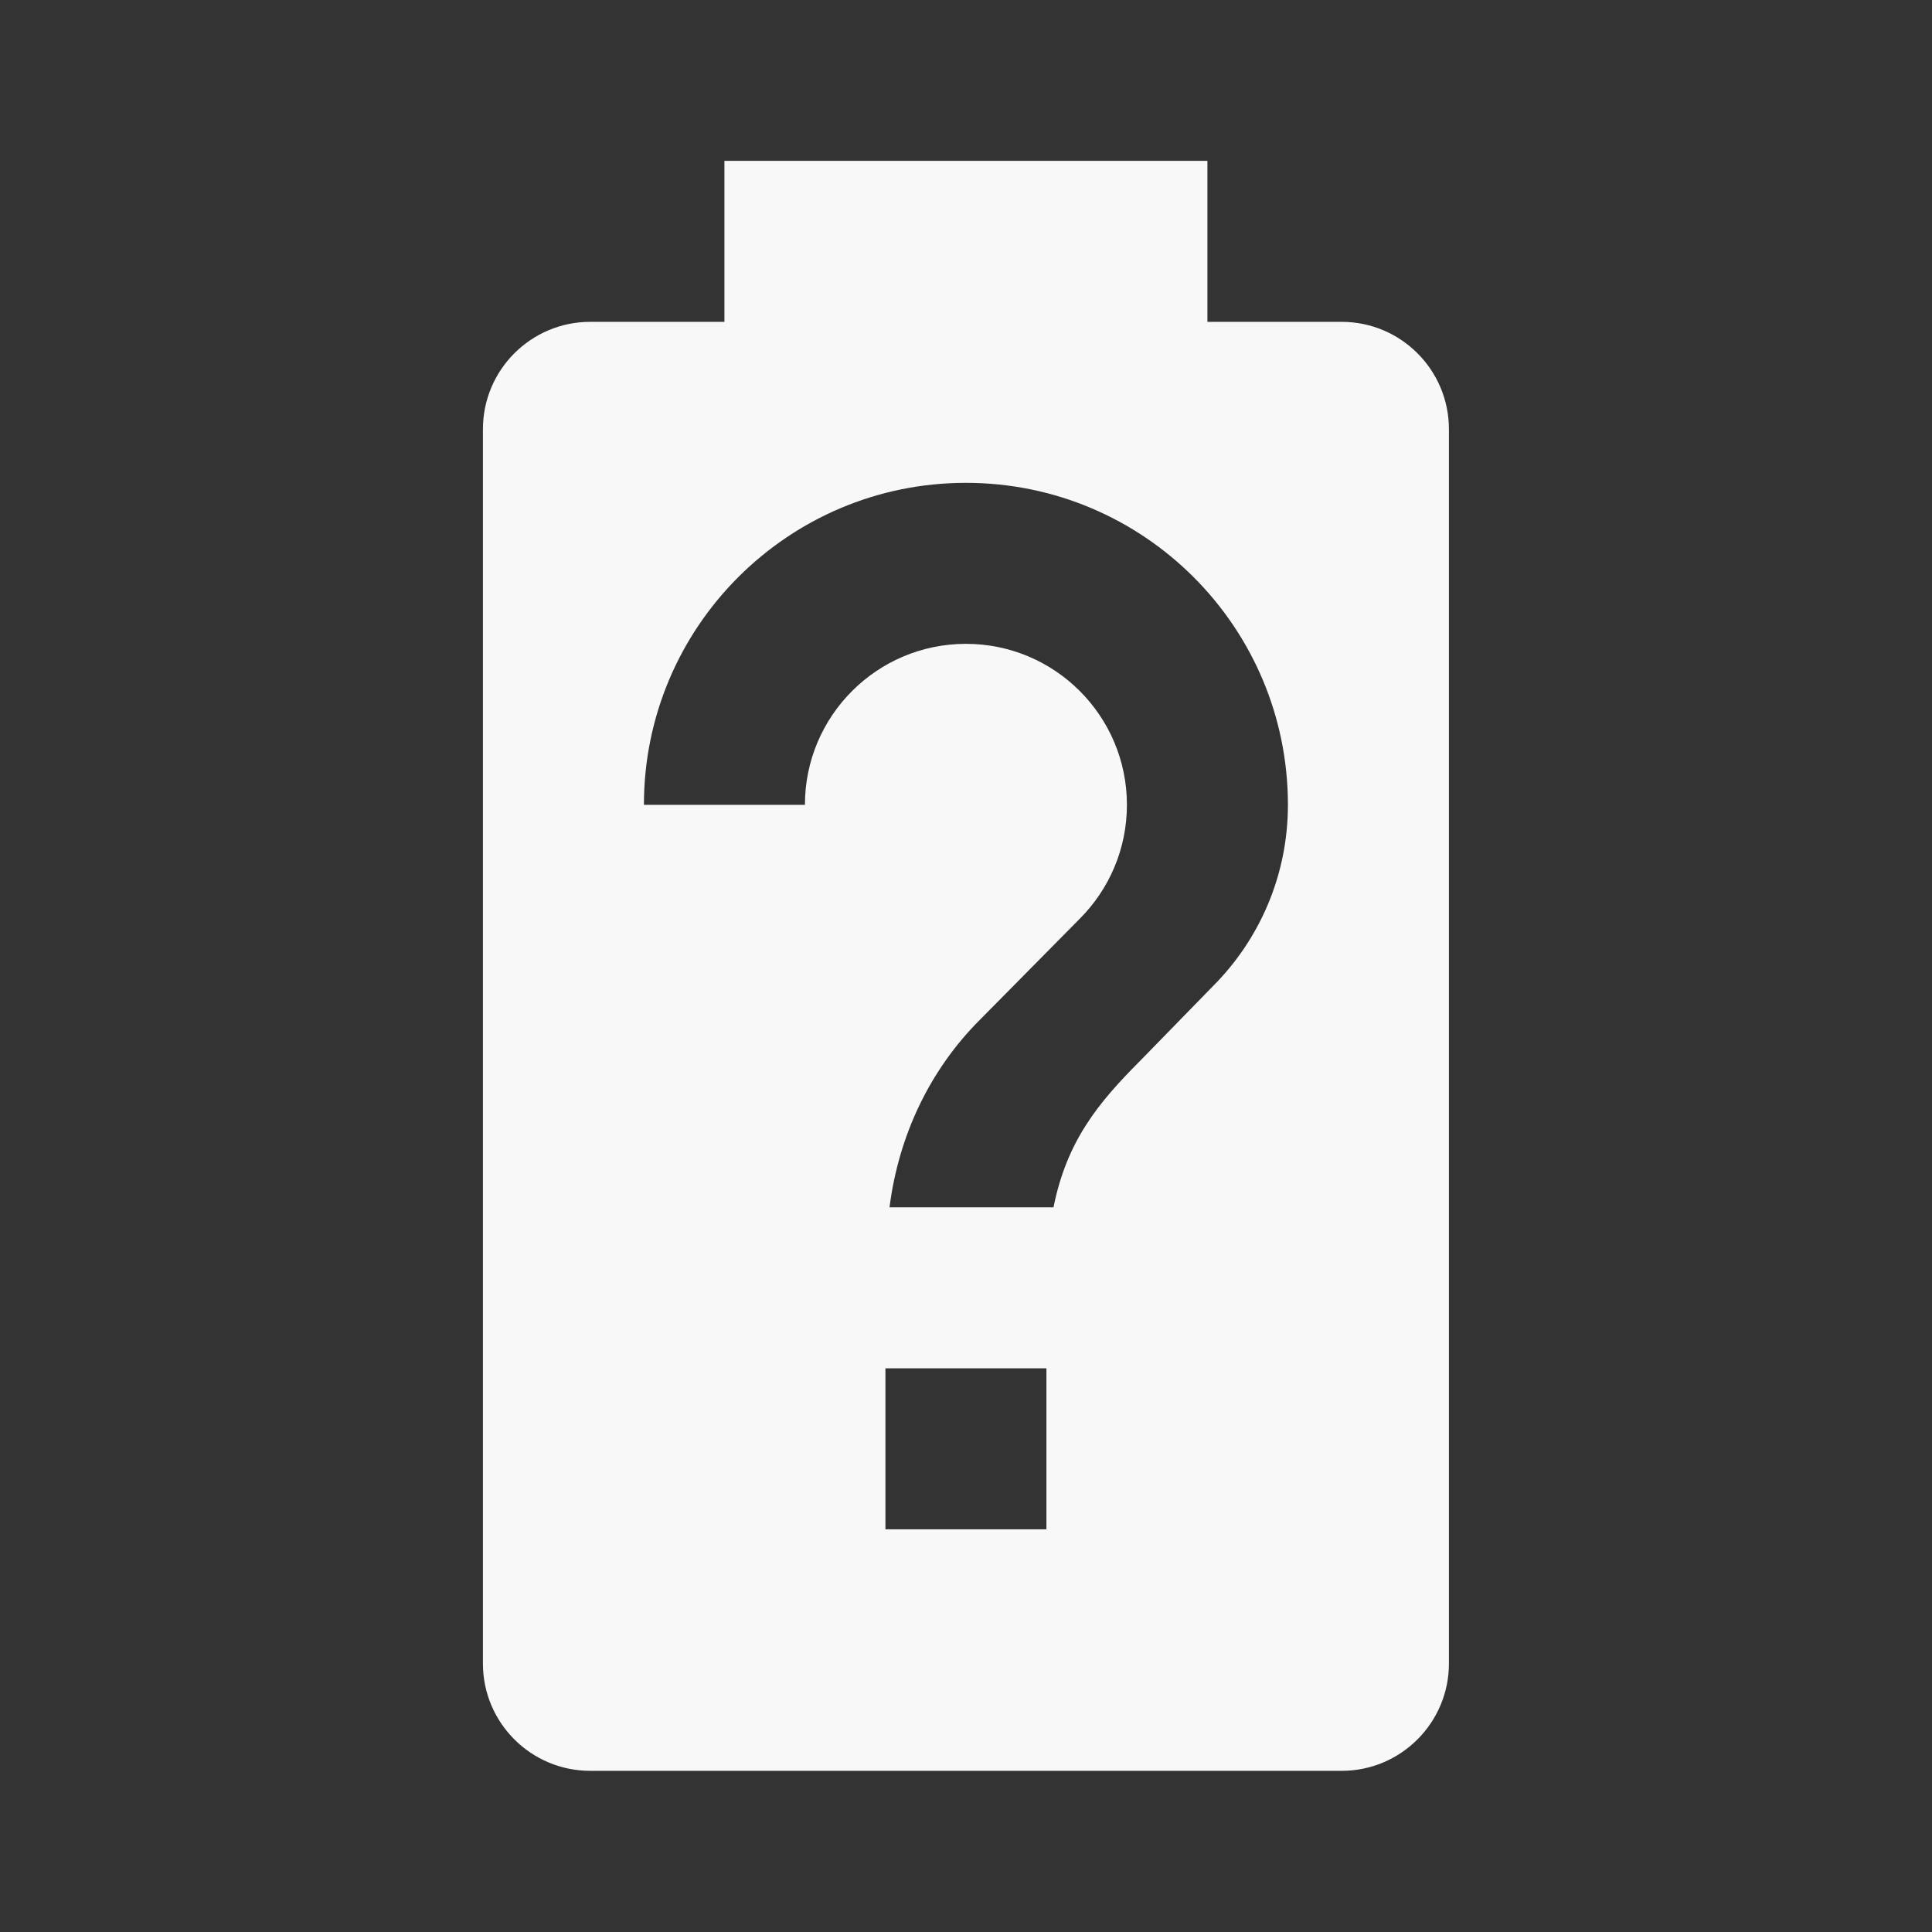 ﻿<?xml version="1.0" encoding="utf-8"?>
<!DOCTYPE svg PUBLIC "-//W3C//DTD SVG 1.1//EN" "http://www.w3.org/Graphics/SVG/1.1/DTD/svg11.dtd">
<svg xmlns="http://www.w3.org/2000/svg" xmlns:xlink="http://www.w3.org/1999/xlink" version="1.1" baseProfile="full" width="24" height="24" viewBox="0 0 24.00 24.00" enable-background="new 0 0 24.00 24.00" xml:space="preserve">
	<rect x="0" y="0" width="24.00" height="24.00" fill="#333333" stroke="none"/>
	<path fill="#F8F8F8" fill-opacity="1" stroke-width="0.2" stroke-linejoin="round" d="M 15.066,12.252L 14.171,13.17C 13.634,13.707 13.251,14.179 13.087,14.998L 11.05,14.998C 11.164,14.096 11.559,13.281 12.171,12.67L 13.414,11.412C 13.775,11.05 13.999,10.55 13.999,9.998C 13.999,8.894 13.104,7.998 11.999,7.998C 10.895,7.998 9.999,8.894 9.999,9.998L 7.999,9.998C 7.999,7.789 9.79,5.998 11.999,5.998C 14.209,5.998 15.999,7.789 15.999,9.998C 15.999,10.878 15.643,11.675 15.066,12.252 Z M 12.999,18.998L 10.999,18.998L 10.999,16.998L 12.999,16.998M 16.666,3.998L 14.999,3.998L 14.999,1.998L 8.999,1.998L 8.999,3.998L 7.333,3.998C 6.596,3.998 5.999,4.595 5.999,5.332L 5.999,20.665C 5.999,21.401 6.596,21.998 7.333,21.998L 16.666,21.998C 17.402,21.998 17.999,21.401 17.999,20.665L 17.999,5.332C 17.999,4.595 17.402,3.998 16.666,3.998 Z "/>
</svg>
